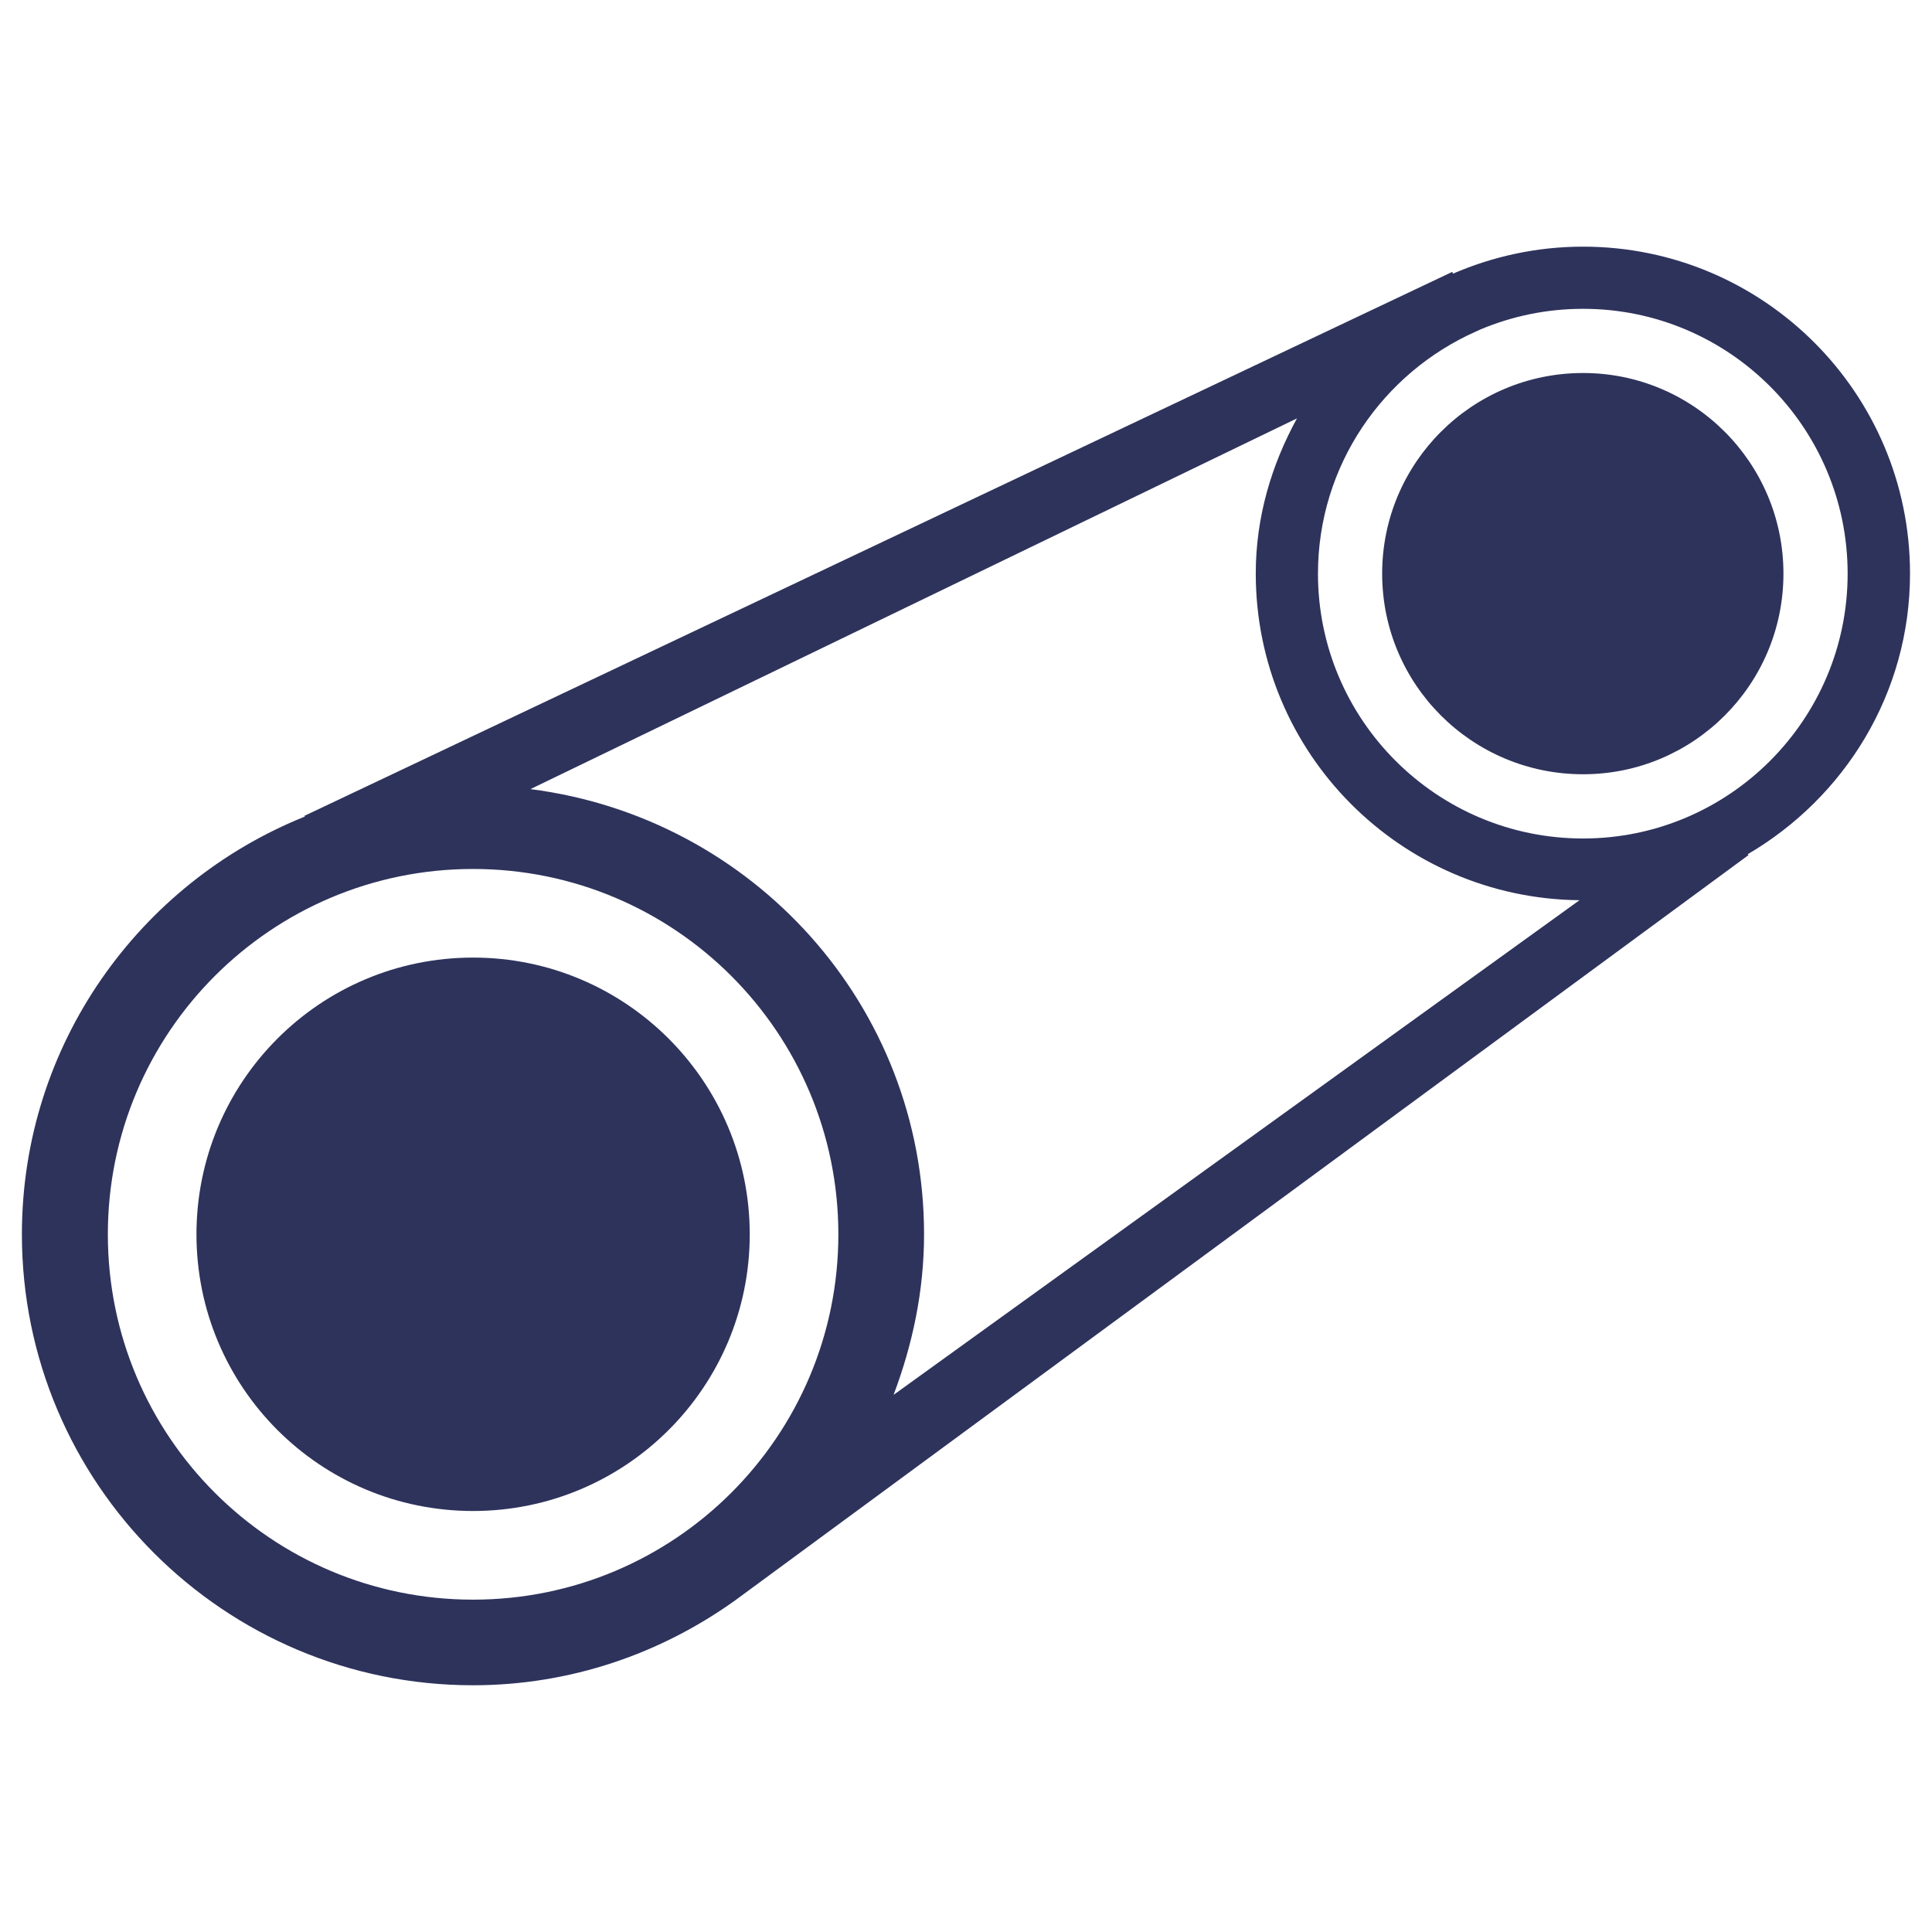 <?xml version="1.0" encoding="utf-8"?>
<!-- Generator: Adobe Illustrator 16.0.0, SVG Export Plug-In . SVG Version: 6.00 Build 0)  -->
<!DOCTYPE svg PUBLIC "-//W3C//DTD SVG 1.1//EN" "http://www.w3.org/Graphics/SVG/1.1/DTD/svg11.dtd">
<svg version="1.1" id="Layer_1" xmlns="http://www.w3.org/2000/svg" xmlns:xlink="http://www.w3.org/1999/xlink" x="0px" y="0px"
	 width="45px" height="45px" viewBox="0 0 45 45" enable-background="new 0 0 45 45" xml:space="preserve">
<g>
	<g>
		<path fill="#2E335C" d="M11.019,22.304c-3.563,0-6.443,2.886-6.443,6.446c0,3.561,2.88,6.444,6.443,6.444
			c3.556,0,6.444-2.884,6.444-6.444C17.462,25.19,14.575,22.304,11.019,22.304z"/>
		<path fill="#2E335C" d="M44.488,13.359c0-4.206-3.415-7.614-7.615-7.614c-1.082,0-2.099,0.228-3.028,0.628l-0.02-0.04
			L7.084,19.006l0.022,0.011c-3.86,1.548-6.596,5.315-6.596,9.732c0,5.8,4.709,10.504,10.507,10.504
			c2.281,0,4.383-0.743,6.106-1.977l23.604-17.36l-0.02-0.019C42.96,18.578,44.488,16.156,44.488,13.359z M30.209,9.745
			c-0.592,1.08-0.96,2.298-0.96,3.614c0,4.176,3.366,7.563,7.54,7.609L20.813,32.489c0.44-1.166,0.71-2.418,0.71-3.739
			c0-5.345-4.007-9.713-9.168-10.37L30.209,9.745z M2.512,28.75c0-4.698,3.806-8.51,8.507-8.51c4.698,0,8.508,3.812,8.508,8.51
			c0,4.702-3.81,8.509-8.508,8.509C6.318,37.259,2.512,33.452,2.512,28.75z M36.873,19.53c-3.412,0-6.175-2.767-6.175-6.168
			c0-2.521,1.518-4.681,3.681-5.641l0.107-0.049l0,0c0.735-0.308,1.54-0.479,2.387-0.479c3.399,0,6.162,2.761,6.162,6.169
			C43.035,16.764,40.272,19.53,36.873,19.53z"/>
		<path fill="#2E335C" d="M36.873,8.688c-2.588,0-4.68,2.093-4.68,4.673c0,2.582,2.092,4.673,4.68,4.673
			c2.577,0,4.667-2.091,4.667-4.673C41.54,10.781,39.45,8.688,36.873,8.688z"/>
	</g>
</g>
</svg>
